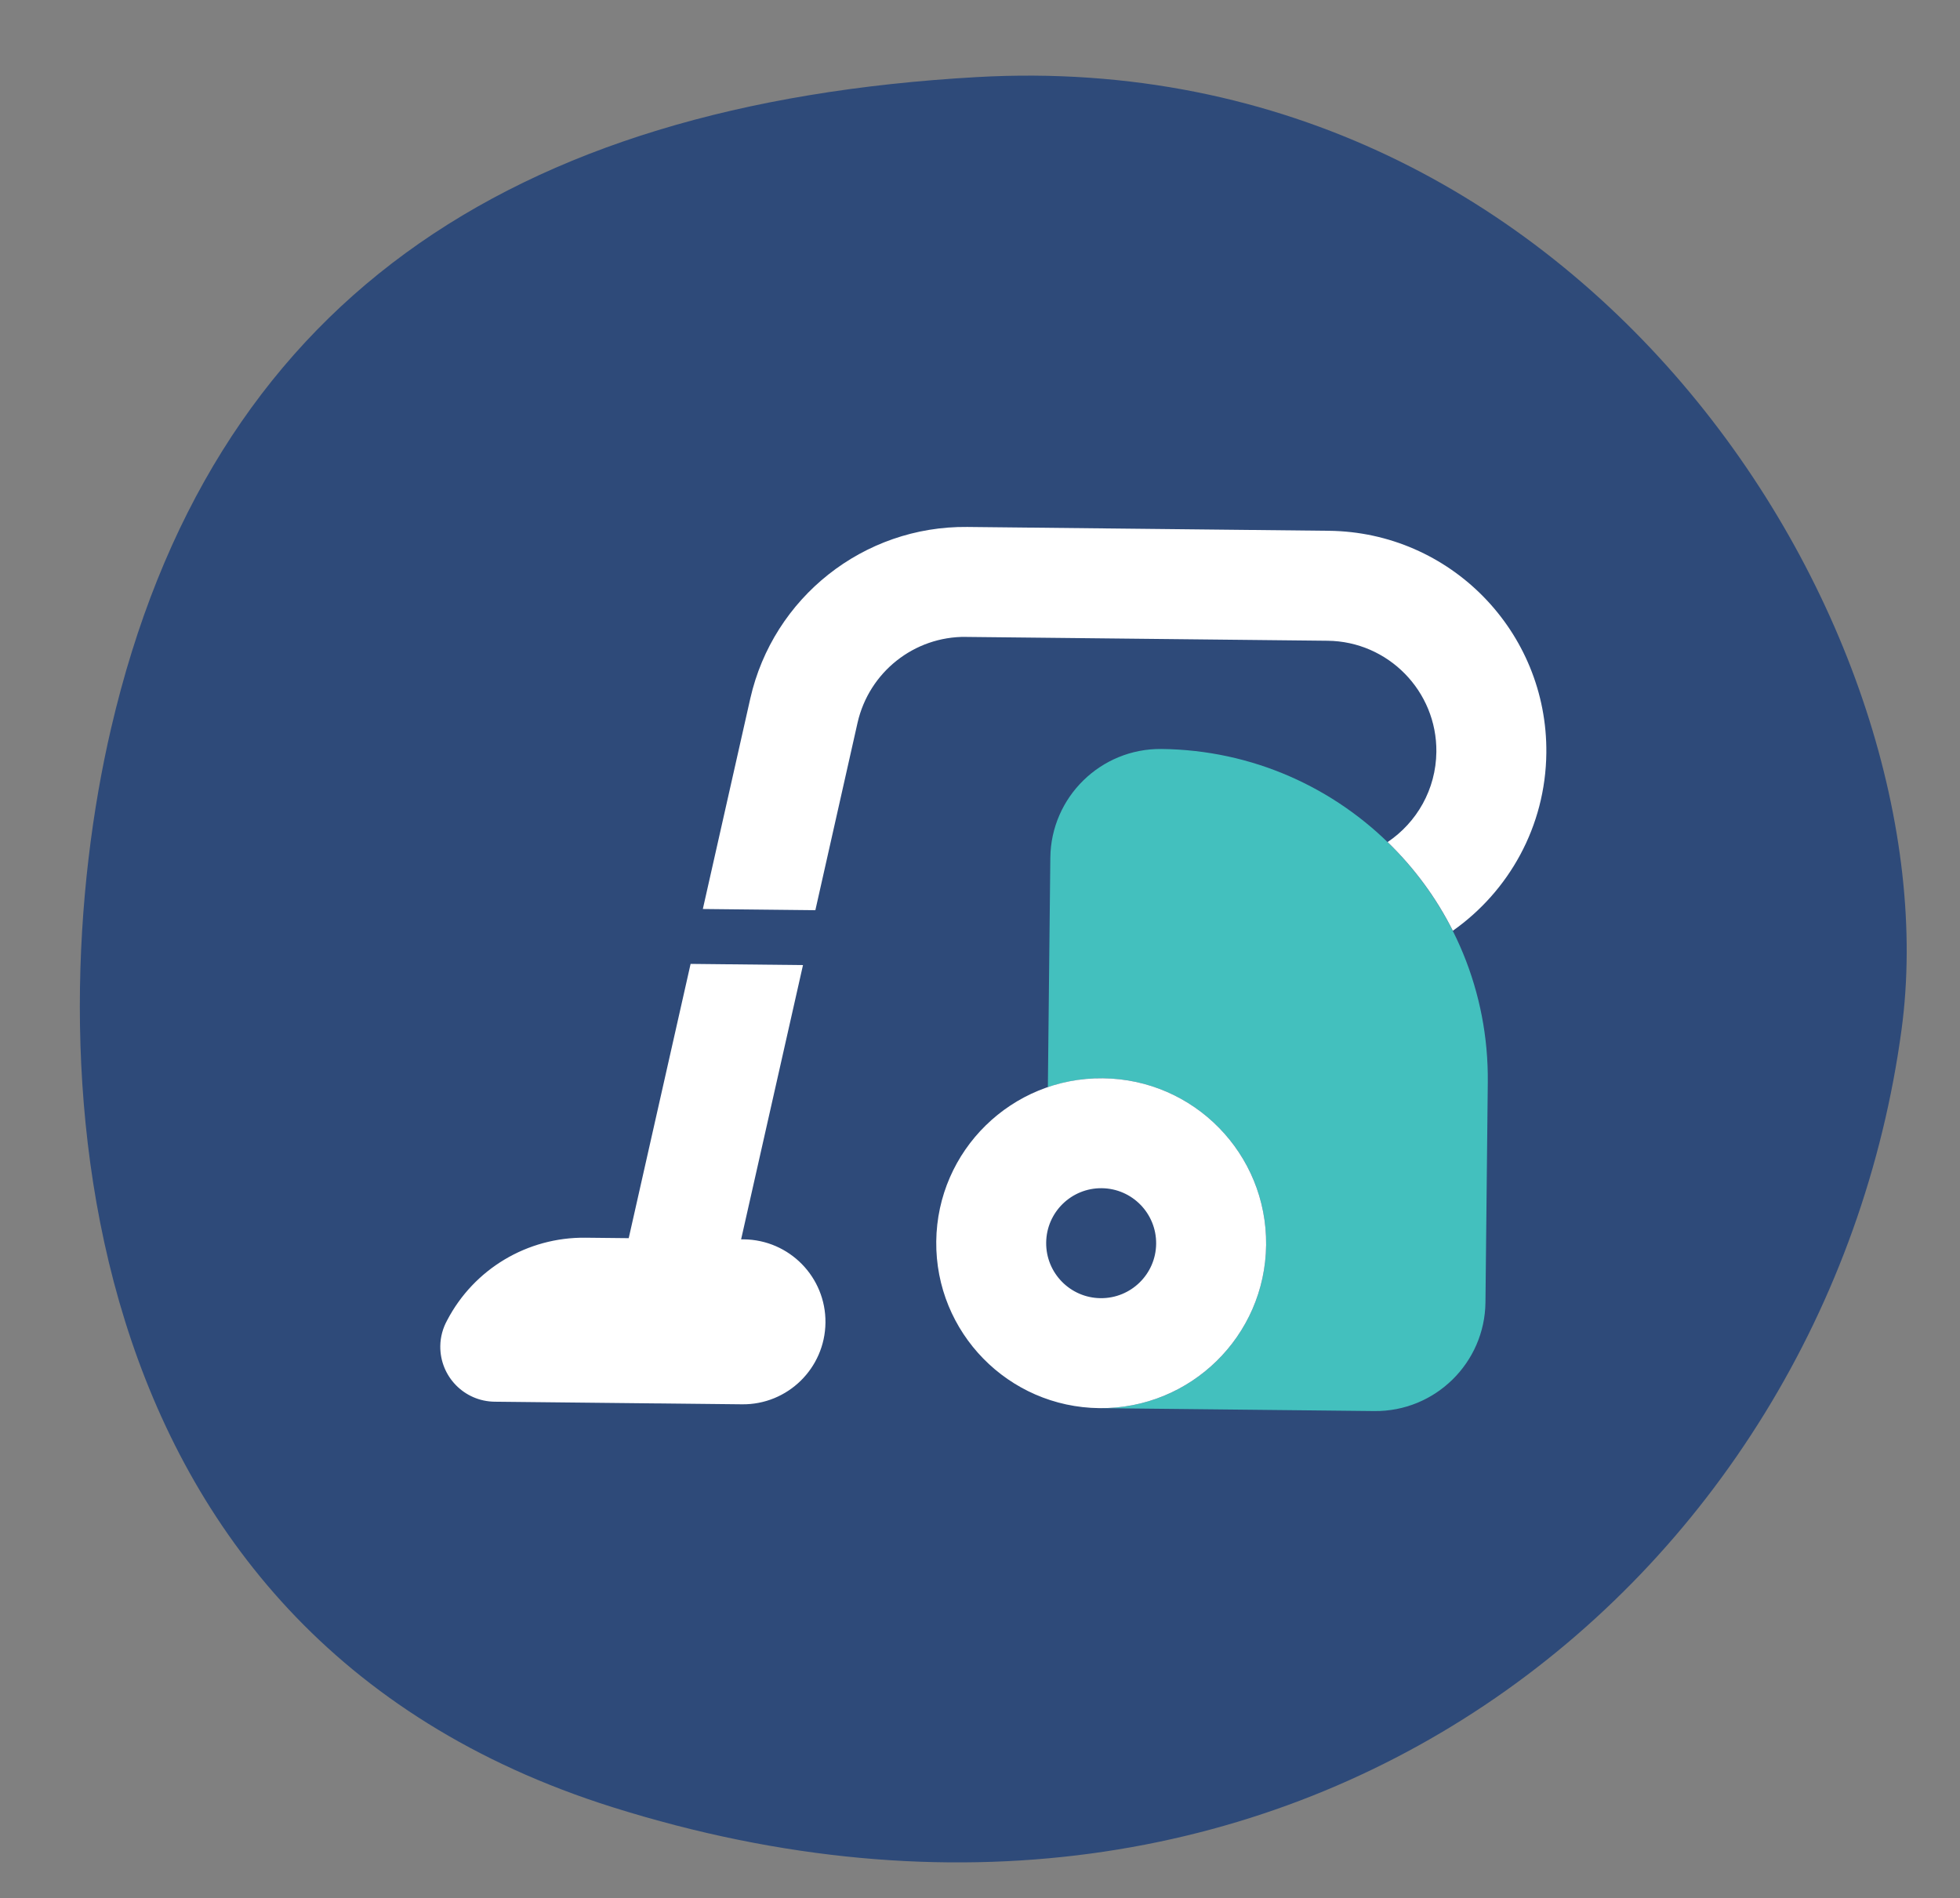 <?xml version="1.0" encoding="UTF-8"?><svg id="b" xmlns="http://www.w3.org/2000/svg" width="429.18" height="415.62" viewBox="0 0 429.18 415.62"><rect x="0" y="0" width="429.18" height="415.62" fill="#808080" stroke="none"/><path d="M24.3,159.59C45.99,66.3,111.45,22.66,213.91,16.88c134.77-7.6,214.08,122.33,202.48,208.51-16.24,120.69-133.17,217.27-282.27,170.34C12.07,357.31,8.15,229.06,24.3,159.59Z" style="fill:#2e4a79;"/><path d="M254.32,164.01c-13.28-.14-24.19,10.54-24.33,23.82l-.54,50.23c3.78-1.28,7.85-1.99,12.06-1.94,19.94.21,35.95,16.56,35.73,36.5-.21,19.94-16.56,35.95-36.5,35.73l60.2.64c13.28.14,24.19-10.54,24.33-23.82l.51-48.16c.42-39.88-31.59-72.58-71.47-73Z" style="fill:#43c0be; isolation:isolate;"/><path d="M211.54,139.47l79.16.84c13.28.14,23.96,11.05,23.82,24.33-.09,8.24-4.3,15.46-10.67,19.75,5.77,5.59,10.63,12.15,14.28,19.42,12.25-8.64,20.3-22.81,20.47-38.91.28-26.6-21.04-48.39-47.64-48.67l-79.16-.84c-22.69-.24-42.49,15.43-47.51,37.57l-10.39,46.09,24.64.26,9.24-41.06c2.53-11.07,12.39-18.91,23.75-18.79ZM175.82,211.33l-24.6-.26-13.55,60.06-9.48-.1c-12.72-.14-24.42,6.85-30.29,18.11-.92,1.68-1.47,3.6-1.49,5.63-.07,6.66,5.25,12.1,11.91,12.17l35.89.38c.15,0,.34,0,.49,0l17.8.19c9.97.11,18.14-7.9,18.25-17.87.11-9.97-7.9-18.14-17.87-18.25h-.6s13.55-60.06,13.55-60.06ZM240.74,308.35c19.95.21,36.29-15.79,36.5-35.73.21-19.95-15.79-36.29-35.73-36.5-19.95-.21-36.29,15.79-36.5,35.73-.21,19.95,15.79,36.29,35.73,36.5ZM241.25,260.19c6.65.07,11.98,5.52,11.91,12.17-.07,6.65-5.52,11.98-12.17,11.91-6.65-.07-11.98-5.52-11.91-12.17.07-6.65,5.52-11.98,12.17-11.91Z" style="fill:#fff;"/></svg>
